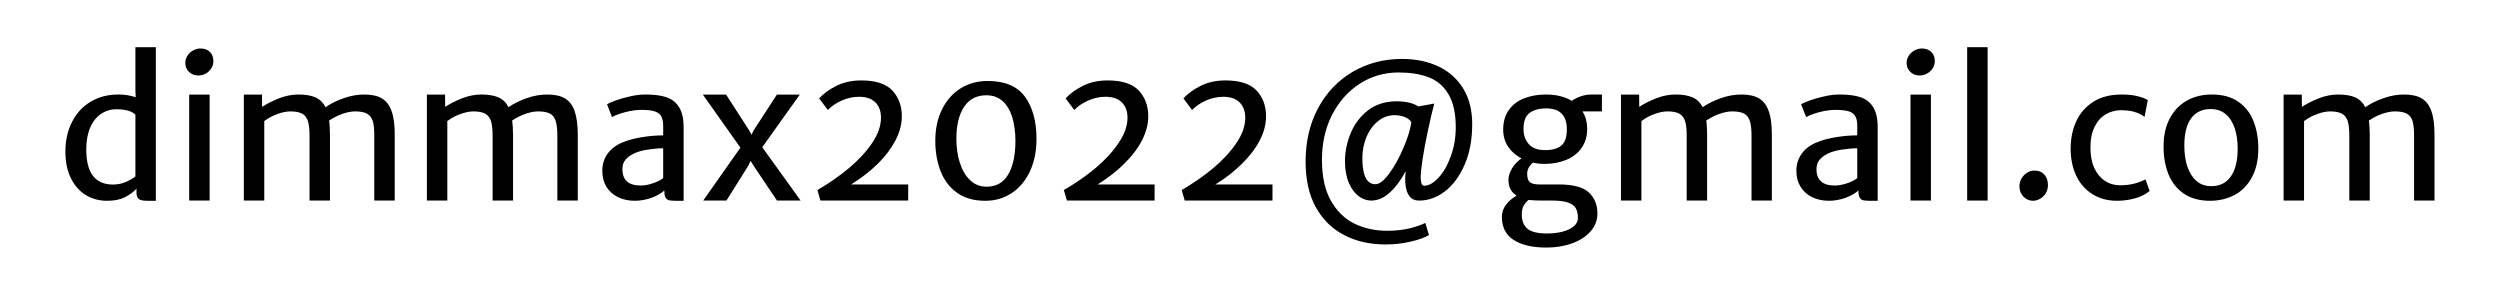 <?xml version="1.0" encoding="UTF-8"?>
<!DOCTYPE svg PUBLIC "-//W3C//DTD SVG 1.1//EN" "http://www.w3.org/Graphics/SVG/1.1/DTD/svg11.dtd">
<!-- Creator: CorelDRAW 2018 (64-Bit) -->
<svg xmlns="http://www.w3.org/2000/svg" xml:space="preserve" width="229px" height="27px" version="1.1" style="shape-rendering:geometricPrecision; text-rendering:geometricPrecision; image-rendering:optimizeQuality; fill-rule:evenodd; clip-rule:evenodd"
viewBox="0 0 232.44 27.25"
 xmlns:xlink="http://www.w3.org/1999/xlink">
 <defs>
  <style type="text/css">
   <![CDATA[
    .fil1 {fill:none}
    .fil0 {fill:black;fill-rule:nonzero}
   ]]>
  </style>
 </defs>
 <g id="Layer_x0020_1">
  <path class="fil0" d="M14.49 4.31l0 14.28 -0.82 0c-0.22,0 -0.4,-0.02 -0.54,-0.06 -0.13,-0.03 -0.24,-0.1 -0.32,-0.21 -0.07,-0.11 -0.12,-0.28 -0.12,-0.49l0 -0.36c-0.3,0.32 -0.67,0.58 -1.1,0.8 -0.42,0.21 -0.97,0.32 -1.63,0.32 -0.71,0 -1.36,-0.17 -1.95,-0.51 -0.58,-0.35 -1.05,-0.86 -1.4,-1.55 -0.35,-0.69 -0.53,-1.53 -0.53,-2.53 0,-1.03 0.21,-1.94 0.62,-2.75 0.41,-0.8 0.98,-1.43 1.73,-1.87 0.74,-0.45 1.6,-0.67 2.58,-0.67 0.56,0 1.09,0.08 1.61,0.25l-0.03 -0.53 0 -4.12 1.9 0zm-6.47 9.52c0,1.09 0.21,1.91 0.63,2.45 0.42,0.54 1.04,0.8 1.84,0.8 0.42,0 0.81,-0.07 1.16,-0.22 0.36,-0.15 0.68,-0.33 0.94,-0.53l0 -5.74c-0.17,-0.18 -0.4,-0.3 -0.69,-0.38 -0.29,-0.08 -0.65,-0.13 -1.08,-0.13 -0.53,0 -1.01,0.15 -1.44,0.44 -0.42,0.29 -0.76,0.71 -1,1.28 -0.24,0.56 -0.36,1.24 -0.36,2.03z"/>
  <path id="1" class="fil0" d="M19.49 8.72l0 9.85 -1.9 0 0 -9.85 1.9 0zm-2.26 -2.95c0,-0.24 0.06,-0.46 0.2,-0.67 0.13,-0.21 0.31,-0.37 0.53,-0.49 0.22,-0.12 0.44,-0.18 0.66,-0.18 0.4,0 0.7,0.11 0.91,0.33 0.2,0.21 0.31,0.49 0.31,0.83 0,0.26 -0.06,0.49 -0.2,0.69 -0.13,0.21 -0.3,0.37 -0.51,0.48 -0.22,0.12 -0.45,0.18 -0.69,0.18 -0.22,0 -0.42,-0.05 -0.6,-0.14 -0.18,-0.1 -0.33,-0.24 -0.44,-0.41 -0.12,-0.18 -0.17,-0.39 -0.17,-0.62z"/>
  <path id="2" class="fil0" d="M33.87 8.71c0.69,0 1.23,0.12 1.64,0.36 0.41,0.25 0.71,0.64 0.9,1.19 0.2,0.55 0.29,1.29 0.29,2.22l0 6.09 -1.9 0 0 -6.03c0,-0.57 -0.04,-1.01 -0.13,-1.33 -0.1,-0.32 -0.27,-0.56 -0.53,-0.71 -0.26,-0.15 -0.64,-0.22 -1.13,-0.22 -0.35,0 -0.75,0.08 -1.19,0.23 -0.44,0.16 -0.85,0.37 -1.22,0.62 0.05,0.4 0.08,0.84 0.08,1.34l0 6.1 -1.9 0 0 -6.03c0,-0.57 -0.05,-1.01 -0.14,-1.33 -0.1,-0.32 -0.27,-0.56 -0.53,-0.71 -0.26,-0.15 -0.64,-0.22 -1.13,-0.22 -0.33,0 -0.73,0.08 -1.18,0.24 -0.45,0.16 -0.86,0.38 -1.23,0.66l0 7.39 -1.9 0 0 -9.85 1.69 0 0.01 1.14c0.44,-0.29 0.97,-0.56 1.58,-0.8 0.62,-0.24 1.22,-0.35 1.8,-0.35 0.65,0 1.18,0.09 1.59,0.27 0.4,0.18 0.71,0.49 0.93,0.91 0.43,-0.31 0.99,-0.59 1.66,-0.83 0.67,-0.24 1.31,-0.35 1.94,-0.35z"/>
  <path id="3" class="fil0" d="M50.89 8.71c0.68,0 1.23,0.12 1.64,0.36 0.41,0.25 0.71,0.64 0.9,1.19 0.19,0.55 0.29,1.29 0.29,2.22l0 6.09 -1.9 0 0 -6.03c0,-0.57 -0.05,-1.01 -0.14,-1.33 -0.09,-0.32 -0.26,-0.56 -0.52,-0.71 -0.26,-0.15 -0.64,-0.22 -1.13,-0.22 -0.36,0 -0.75,0.08 -1.19,0.23 -0.45,0.16 -0.85,0.37 -1.22,0.62 0.05,0.4 0.08,0.84 0.08,1.34l0 6.1 -1.9 0 0 -6.03c0,-0.57 -0.05,-1.01 -0.14,-1.33 -0.1,-0.32 -0.28,-0.56 -0.54,-0.71 -0.26,-0.15 -0.63,-0.22 -1.12,-0.22 -0.34,0 -0.73,0.08 -1.18,0.24 -0.46,0.16 -0.87,0.38 -1.23,0.66l0 7.39 -1.9 0 0 -9.85 1.69 0 0.01 1.14c0.44,-0.29 0.97,-0.56 1.58,-0.8 0.61,-0.24 1.21,-0.35 1.8,-0.35 0.65,0 1.18,0.09 1.58,0.27 0.41,0.18 0.72,0.49 0.93,0.91 0.44,-0.31 0.99,-0.59 1.66,-0.83 0.67,-0.24 1.32,-0.35 1.95,-0.35z"/>
  <path id="4" class="fil0" d="M60.05 8.71c0.76,0 1.4,0.08 1.9,0.25 0.51,0.17 0.9,0.47 1.18,0.92 0.29,0.45 0.43,1.07 0.43,1.88l0 6.83 -0.78 0c-0.26,0 -0.45,-0.02 -0.59,-0.05 -0.13,-0.04 -0.23,-0.12 -0.31,-0.24 -0.07,-0.13 -0.11,-0.33 -0.11,-0.6l0 -0.07c-0.29,0.26 -0.68,0.49 -1.18,0.68 -0.51,0.18 -1.04,0.28 -1.58,0.28 -0.58,0 -1.1,-0.12 -1.56,-0.34 -0.46,-0.23 -0.81,-0.55 -1.07,-0.96 -0.25,-0.42 -0.38,-0.91 -0.38,-1.48 0,-0.62 0.17,-1.16 0.5,-1.61 0.34,-0.46 0.81,-0.81 1.41,-1.05 0.54,-0.22 1.14,-0.38 1.82,-0.48 0.68,-0.11 1.32,-0.16 1.93,-0.16l0 -0.9c0,-0.42 -0.08,-0.73 -0.22,-0.94 -0.15,-0.21 -0.37,-0.35 -0.66,-0.42 -0.29,-0.08 -0.7,-0.11 -1.22,-0.11 -0.27,0 -0.59,0.03 -0.95,0.1 -0.36,0.07 -0.7,0.16 -1.01,0.27 -0.32,0.1 -0.55,0.21 -0.7,0.3l-0.46 -1.19c0.15,-0.1 0.42,-0.21 0.81,-0.36 0.4,-0.14 0.85,-0.27 1.35,-0.38 0.5,-0.12 0.99,-0.17 1.45,-0.17zm-0.48 8.46c0.27,0 0.56,-0.04 0.85,-0.12 0.3,-0.08 0.57,-0.18 0.79,-0.29 0.23,-0.11 0.38,-0.21 0.45,-0.29l0 -2.76c-0.42,0 -0.89,0.04 -1.42,0.12 -0.53,0.08 -0.95,0.2 -1.27,0.35 -0.36,0.17 -0.63,0.37 -0.81,0.59 -0.2,0.23 -0.29,0.52 -0.29,0.88 0,1.02 0.57,1.52 1.7,1.52z"/>
  <polygon id="5" class="fil0" points="74.44,18.57 72.24,18.57 70.08,15.35 69.79,14.88 69.55,15.37 67.54,18.57 65.38,18.57 68.84,13.65 65.35,8.72 67.51,8.72 69.67,12.07 69.88,12.45 70.06,12.06 72.23,8.72 74.36,8.72 70.87,13.61 "/>
  <path id="6" class="fil0" d="M84.44 17.07l0 1.5 -8.16 0 -0.28 -0.98c1.05,-0.61 2.02,-1.28 2.91,-2.02 0.89,-0.74 1.61,-1.52 2.17,-2.34 0.55,-0.81 0.83,-1.6 0.83,-2.37 0,-0.6 -0.17,-1.07 -0.52,-1.42 -0.36,-0.35 -0.86,-0.52 -1.52,-0.52 -0.55,0 -1.09,0.12 -1.61,0.35 -0.53,0.24 -0.96,0.53 -1.29,0.88l-0.81 -1.08c0.41,-0.45 0.95,-0.84 1.61,-1.17 0.67,-0.33 1.44,-0.5 2.3,-0.5 1.34,0 2.3,0.31 2.89,0.93 0.59,0.63 0.89,1.43 0.89,2.41 0,0.74 -0.2,1.47 -0.59,2.23 -0.39,0.75 -0.93,1.47 -1.64,2.17 -0.71,0.7 -1.54,1.34 -2.49,1.93l5.31 0z"/>
  <path id="7" class="fil0" d="M86.96 13.01c0,-1.11 0.21,-2.09 0.63,-2.93 0.42,-0.84 1,-1.49 1.73,-1.95 0.74,-0.45 1.57,-0.68 2.5,-0.68 1.61,0 2.77,0.49 3.48,1.47 0.71,0.98 1.07,2.28 1.07,3.92 0,1.11 -0.2,2.1 -0.59,2.97 -0.4,0.87 -0.96,1.55 -1.68,2.04 -0.72,0.49 -1.55,0.74 -2.5,0.74 -1.07,0 -1.95,-0.26 -2.64,-0.76 -0.7,-0.51 -1.2,-1.18 -1.52,-2.03 -0.32,-0.83 -0.48,-1.77 -0.48,-2.79zm7.45 0.01c0,-0.81 -0.1,-1.54 -0.29,-2.18 -0.19,-0.63 -0.49,-1.14 -0.89,-1.51 -0.41,-0.37 -0.91,-0.55 -1.52,-0.55 -0.91,0 -1.6,0.36 -2.07,1.07 -0.48,0.72 -0.72,1.71 -0.72,2.97 0,0.79 0.1,1.52 0.31,2.2 0.21,0.68 0.52,1.22 0.95,1.64 0.42,0.41 0.94,0.62 1.56,0.62 0.88,0 1.55,-0.38 1.99,-1.12 0.45,-0.75 0.68,-1.79 0.68,-3.14z"/>
  <path id="8" class="fil0" d="M107.35 17.07l0 1.5 -8.15 0 -0.29 -0.98c1.06,-0.61 2.03,-1.28 2.92,-2.02 0.89,-0.74 1.61,-1.52 2.16,-2.34 0.56,-0.81 0.84,-1.6 0.84,-2.37 0,-0.6 -0.18,-1.07 -0.53,-1.42 -0.35,-0.35 -0.86,-0.52 -1.52,-0.52 -0.55,0 -1.08,0.12 -1.61,0.35 -0.53,0.24 -0.96,0.53 -1.29,0.88l-0.8 -1.08c0.41,-0.45 0.94,-0.84 1.61,-1.17 0.66,-0.33 1.43,-0.5 2.3,-0.5 1.33,0 2.29,0.31 2.88,0.93 0.59,0.63 0.89,1.43 0.89,2.41 0,0.74 -0.2,1.47 -0.58,2.23 -0.39,0.75 -0.94,1.47 -1.65,2.17 -0.7,0.7 -1.53,1.34 -2.48,1.93l5.3 0z"/>
  <path id="9" class="fil0" d="M118.31 17.07l0 1.5 -8.16 0 -0.28 -0.98c1.05,-0.61 2.02,-1.28 2.91,-2.02 0.89,-0.74 1.61,-1.52 2.17,-2.34 0.55,-0.81 0.83,-1.6 0.83,-2.37 0,-0.6 -0.18,-1.07 -0.53,-1.42 -0.35,-0.35 -0.86,-0.52 -1.52,-0.52 -0.54,0 -1.08,0.12 -1.61,0.35 -0.52,0.24 -0.95,0.53 -1.29,0.88l-0.8 -1.08c0.41,-0.45 0.94,-0.84 1.61,-1.17 0.66,-0.33 1.43,-0.5 2.3,-0.5 1.34,0 2.3,0.31 2.88,0.93 0.6,0.63 0.89,1.43 0.89,2.41 0,0.74 -0.19,1.47 -0.58,2.23 -0.39,0.75 -0.94,1.47 -1.65,2.17 -0.7,0.7 -1.53,1.34 -2.48,1.93l5.31 0z"/>
  <path id="10" class="fil0" d="M130.66 16.96c0,-0.15 -0.01,-0.27 -0.01,-0.37 0,-0.21 0.01,-0.47 0.05,-0.76 -0.43,0.82 -0.92,1.48 -1.47,1.98 -0.54,0.51 -1.13,0.76 -1.75,0.76 -0.4,0 -0.79,-0.14 -1.16,-0.41 -0.37,-0.28 -0.68,-0.69 -0.91,-1.24 -0.24,-0.56 -0.36,-1.22 -0.36,-2.01 0,-0.86 0.17,-1.72 0.52,-2.58 0.35,-0.86 0.88,-1.57 1.61,-2.14 0.72,-0.56 1.62,-0.85 2.68,-0.85 0.4,0 0.77,0.04 1.13,0.12 0.35,0.08 0.65,0.2 0.88,0.36l1.48 -0.27c-0.18,0.68 -0.37,1.52 -0.59,2.52 -0.21,1 -0.38,1.89 -0.5,2.68 -0.11,0.78 -0.17,1.33 -0.17,1.66 0,0.52 0.11,0.78 0.32,0.78 0.43,0 0.88,-0.25 1.34,-0.75 0.46,-0.49 0.84,-1.16 1.14,-2 0.31,-0.83 0.46,-1.73 0.46,-2.69 0,-1.31 -0.23,-2.33 -0.69,-3.09 -0.45,-0.75 -1.07,-1.27 -1.85,-1.56 -0.78,-0.3 -1.71,-0.44 -2.79,-0.44 -1.3,0 -2.49,0.34 -3.57,1.03 -1.09,0.69 -1.95,1.66 -2.59,2.89 -0.63,1.23 -0.95,2.63 -0.95,4.19 0,1.55 0.27,2.82 0.83,3.81 0.56,0.98 1.29,1.7 2.2,2.14 0.91,0.44 1.93,0.66 3.04,0.66 0.77,0 1.46,-0.08 2.06,-0.22 0.6,-0.15 1.09,-0.32 1.48,-0.51l0.34 1.13c-0.39,0.23 -0.96,0.44 -1.72,0.61 -0.75,0.18 -1.53,0.26 -2.33,0.26 -1.42,0 -2.69,-0.28 -3.81,-0.86 -1.12,-0.57 -2,-1.43 -2.65,-2.58 -0.64,-1.15 -0.96,-2.57 -0.96,-4.26 0,-1.88 0.39,-3.55 1.17,-4.99 0.78,-1.45 1.86,-2.57 3.22,-3.37 1.36,-0.79 2.89,-1.19 4.57,-1.19 1.29,0 2.43,0.24 3.41,0.71 0.99,0.47 1.75,1.16 2.3,2.07 0.55,0.91 0.82,2 0.82,3.27 0,1.44 -0.23,2.7 -0.7,3.77 -0.47,1.08 -1.08,1.91 -1.83,2.49 -0.75,0.57 -1.55,0.86 -2.39,0.86 -0.41,0 -0.72,-0.14 -0.92,-0.41 -0.21,-0.27 -0.33,-0.67 -0.38,-1.2zm-2.78 0.09c0.37,0 0.8,-0.33 1.29,-1 0.49,-0.67 0.93,-1.47 1.32,-2.39 0.4,-0.92 0.64,-1.71 0.73,-2.37 -0.13,-0.22 -0.35,-0.39 -0.64,-0.5 -0.29,-0.1 -0.59,-0.16 -0.89,-0.16 -0.6,0 -1.13,0.19 -1.58,0.57 -0.46,0.37 -0.8,0.85 -1.05,1.43 -0.24,0.58 -0.37,1.18 -0.39,1.8 -0.02,0.81 0.06,1.44 0.25,1.91 0.2,0.47 0.52,0.71 0.96,0.71z"/>
  <path id="11" class="fil0" d="M148.94 10.28l-1.81 0c0.3,0.47 0.44,1.02 0.44,1.64 0,0.68 -0.17,1.26 -0.52,1.75 -0.34,0.49 -0.81,0.86 -1.41,1.11 -0.6,0.25 -1.28,0.38 -2.03,0.38 -0.39,0 -0.75,-0.04 -1.07,-0.12 -0.16,0.12 -0.29,0.27 -0.4,0.46 -0.1,0.18 -0.15,0.38 -0.15,0.57 0,0.38 0.08,0.64 0.24,0.78 0.17,0.15 0.46,0.22 0.88,0.22l1.78 0c1.37,0 2.31,0.25 2.84,0.75 0.53,0.5 0.79,1.15 0.79,1.95 0,0.63 -0.21,1.19 -0.64,1.67 -0.42,0.48 -1,0.85 -1.72,1.11 -0.72,0.26 -1.52,0.39 -2.39,0.39 -1.3,0 -2.31,-0.24 -3.04,-0.71 -0.73,-0.47 -1.09,-1.19 -1.09,-2.14 0,-0.44 0.14,-0.83 0.41,-1.17 0.27,-0.33 0.59,-0.61 0.96,-0.81 -0.5,-0.3 -0.76,-0.79 -0.76,-1.47 0,-0.34 0.11,-0.69 0.33,-1.06 0.21,-0.36 0.51,-0.67 0.88,-0.93 -0.53,-0.28 -0.94,-0.64 -1.25,-1.1 -0.3,-0.46 -0.45,-0.98 -0.45,-1.56 0,-0.73 0.17,-1.34 0.52,-1.83 0.34,-0.49 0.82,-0.86 1.42,-1.09 0.6,-0.24 1.29,-0.36 2.06,-0.36 0.93,0 1.73,0.2 2.38,0.59 0.22,-0.16 0.49,-0.31 0.83,-0.42 0.33,-0.12 0.67,-0.17 1.01,-0.17l0.96 0 0 1.57zm-5.29 3.6c0.67,0 1.18,-0.14 1.52,-0.43 0.34,-0.29 0.51,-0.78 0.51,-1.49 0,-0.65 -0.16,-1.13 -0.48,-1.47 -0.32,-0.33 -0.81,-0.49 -1.46,-0.49 -0.63,0 -1.14,0.14 -1.52,0.42 -0.38,0.28 -0.57,0.78 -0.57,1.5 0,0.57 0.17,1.04 0.5,1.41 0.33,0.37 0.83,0.55 1.5,0.55zm-0.25 4.69c-0.53,0 -0.96,-0.02 -1.28,-0.06 -0.2,0.16 -0.35,0.35 -0.47,0.56 -0.11,0.21 -0.16,0.47 -0.16,0.8 0,0.6 0.18,1.04 0.54,1.33 0.37,0.29 0.96,0.43 1.78,0.43 0.52,0 1.01,-0.05 1.44,-0.16 0.44,-0.11 0.8,-0.28 1.06,-0.5 0.27,-0.22 0.4,-0.48 0.4,-0.78 0,-0.37 -0.07,-0.67 -0.2,-0.91 -0.14,-0.23 -0.38,-0.41 -0.74,-0.53 -0.35,-0.12 -0.85,-0.18 -1.49,-0.18l-0.88 0z"/>
  <path id="12" class="fil0" d="M161.91 8.71c0.69,0 1.23,0.12 1.64,0.36 0.41,0.25 0.71,0.64 0.9,1.19 0.2,0.55 0.29,1.29 0.29,2.22l0 6.09 -1.89 0 0 -6.03c0,-0.57 -0.05,-1.01 -0.14,-1.33 -0.09,-0.32 -0.27,-0.56 -0.53,-0.71 -0.26,-0.15 -0.64,-0.22 -1.13,-0.22 -0.35,0 -0.75,0.08 -1.19,0.23 -0.44,0.16 -0.85,0.37 -1.22,0.62 0.06,0.4 0.08,0.84 0.08,1.34l0 6.1 -1.9 0 0 -6.03c0,-0.57 -0.04,-1.01 -0.14,-1.33 -0.1,-0.32 -0.27,-0.56 -0.53,-0.71 -0.26,-0.15 -0.64,-0.22 -1.12,-0.22 -0.34,0 -0.74,0.08 -1.19,0.24 -0.45,0.16 -0.86,0.38 -1.23,0.66l0 7.39 -1.9 0 0 -9.85 1.69 0 0.01 1.14c0.44,-0.29 0.97,-0.56 1.58,-0.8 0.62,-0.24 1.22,-0.35 1.8,-0.35 0.66,0 1.18,0.09 1.59,0.27 0.41,0.18 0.71,0.49 0.93,0.91 0.43,-0.31 0.99,-0.59 1.66,-0.83 0.67,-0.24 1.31,-0.35 1.94,-0.35z"/>
  <path id="13" class="fil0" d="M171.08 8.71c0.76,0 1.39,0.08 1.9,0.25 0.5,0.17 0.9,0.47 1.18,0.92 0.28,0.45 0.42,1.07 0.42,1.88l0 6.83 -0.78 0c-0.26,0 -0.45,-0.02 -0.58,-0.05 -0.13,-0.04 -0.24,-0.12 -0.31,-0.24 -0.08,-0.13 -0.12,-0.33 -0.12,-0.6l0 -0.07c-0.28,0.26 -0.68,0.49 -1.18,0.68 -0.5,0.18 -1.03,0.28 -1.58,0.28 -0.58,0 -1.1,-0.12 -1.56,-0.34 -0.45,-0.23 -0.81,-0.55 -1.06,-0.96 -0.26,-0.42 -0.39,-0.91 -0.39,-1.48 0,-0.62 0.17,-1.16 0.51,-1.61 0.33,-0.46 0.8,-0.81 1.41,-1.05 0.53,-0.22 1.14,-0.38 1.81,-0.48 0.68,-0.11 1.32,-0.16 1.93,-0.16l0 -0.9c0,-0.42 -0.07,-0.73 -0.22,-0.94 -0.14,-0.21 -0.36,-0.35 -0.66,-0.42 -0.29,-0.08 -0.7,-0.11 -1.22,-0.11 -0.27,0 -0.59,0.03 -0.95,0.1 -0.36,0.07 -0.7,0.16 -1.01,0.27 -0.31,0.1 -0.54,0.21 -0.69,0.3l-0.47 -1.19c0.15,-0.1 0.42,-0.21 0.82,-0.36 0.39,-0.14 0.84,-0.27 1.34,-0.38 0.51,-0.12 0.99,-0.17 1.46,-0.17zm-0.49 8.46c0.27,0 0.56,-0.04 0.86,-0.12 0.3,-0.08 0.56,-0.18 0.79,-0.29 0.23,-0.11 0.37,-0.21 0.44,-0.29l0 -2.76c-0.42,0 -0.89,0.04 -1.42,0.12 -0.52,0.08 -0.95,0.2 -1.27,0.35 -0.35,0.17 -0.62,0.37 -0.81,0.59 -0.19,0.23 -0.29,0.52 -0.29,0.88 0,1.02 0.57,1.52 1.7,1.52z"/>
  <path id="14" class="fil0" d="M179.53 8.72l0 9.85 -1.9 0 0 -9.85 1.9 0zm-2.26 -2.95c0,-0.24 0.07,-0.46 0.2,-0.67 0.14,-0.21 0.32,-0.37 0.53,-0.49 0.23,-0.12 0.45,-0.18 0.67,-0.18 0.39,0 0.69,0.11 0.9,0.33 0.21,0.21 0.32,0.49 0.32,0.83 0,0.26 -0.07,0.49 -0.2,0.69 -0.13,0.21 -0.31,0.37 -0.52,0.48 -0.21,0.12 -0.44,0.18 -0.68,0.18 -0.22,0 -0.42,-0.05 -0.61,-0.14 -0.18,-0.1 -0.33,-0.24 -0.44,-0.41 -0.11,-0.18 -0.17,-0.39 -0.17,-0.62z"/>
  <polygon id="15" class="fil0" points="184.8,4.31 184.8,18.57 182.9,18.57 182.9,4.31 "/>
  <path id="16" class="fil0" d="M187.76 17.25c0,-0.26 0.06,-0.51 0.19,-0.73 0.14,-0.23 0.31,-0.41 0.52,-0.54 0.22,-0.14 0.44,-0.2 0.67,-0.2 0.41,0 0.72,0.13 0.94,0.38 0.22,0.26 0.33,0.58 0.33,0.96 0,0.27 -0.06,0.52 -0.19,0.74 -0.13,0.23 -0.3,0.4 -0.52,0.53 -0.21,0.13 -0.44,0.2 -0.68,0.2 -0.22,0 -0.43,-0.06 -0.63,-0.18 -0.19,-0.12 -0.35,-0.28 -0.46,-0.48 -0.12,-0.21 -0.17,-0.43 -0.17,-0.68z"/>
  <path id="17" class="fil0" d="M197.27 8.71c0.56,0 1.06,0.05 1.49,0.16 0.43,0.11 0.74,0.23 0.93,0.36l-0.3 1.56c-0.27,-0.21 -0.57,-0.36 -0.93,-0.46 -0.36,-0.11 -0.78,-0.16 -1.28,-0.16 -0.49,0 -0.95,0.13 -1.38,0.37 -0.43,0.25 -0.78,0.63 -1.04,1.15 -0.27,0.52 -0.4,1.18 -0.4,1.96 0,0.74 0.12,1.37 0.36,1.9 0.24,0.52 0.58,0.92 0.99,1.19 0.42,0.28 0.9,0.41 1.42,0.41 0.45,0 0.9,-0.05 1.33,-0.16 0.43,-0.12 0.77,-0.25 1.02,-0.39l0.38 1.07c-0.3,0.28 -0.73,0.5 -1.27,0.67 -0.55,0.16 -1.13,0.25 -1.75,0.25 -0.89,0 -1.67,-0.21 -2.32,-0.63 -0.65,-0.42 -1.15,-0.99 -1.49,-1.72 -0.34,-0.74 -0.51,-1.57 -0.51,-2.49 0,-0.96 0.18,-1.82 0.54,-2.59 0.36,-0.76 0.9,-1.36 1.61,-1.8 0.71,-0.44 1.58,-0.65 2.6,-0.65z"/>
  <path id="18" class="fil0" d="M201.16 13.56c0,-1.03 0.19,-1.91 0.58,-2.63 0.38,-0.73 0.92,-1.28 1.6,-1.66 0.67,-0.38 1.45,-0.56 2.31,-0.56 1,0 1.81,0.22 2.46,0.67 0.64,0.45 1.12,1.05 1.41,1.8 0.3,0.76 0.45,1.61 0.45,2.55 0,1.03 -0.19,1.91 -0.58,2.64 -0.38,0.73 -0.91,1.28 -1.59,1.66 -0.68,0.37 -1.46,0.56 -2.32,0.56 -0.99,0 -1.81,-0.23 -2.46,-0.68 -0.64,-0.45 -1.11,-1.05 -1.41,-1.8 -0.3,-0.76 -0.45,-1.6 -0.45,-2.55zm6.89 0.19c0,-0.71 -0.09,-1.34 -0.27,-1.89 -0.19,-0.56 -0.46,-1 -0.84,-1.32 -0.37,-0.32 -0.84,-0.48 -1.4,-0.48 -0.8,0 -1.41,0.3 -1.83,0.88 -0.42,0.59 -0.62,1.43 -0.62,2.52 0,0.71 0.09,1.35 0.27,1.92 0.19,0.57 0.47,1.02 0.84,1.35 0.37,0.33 0.84,0.5 1.39,0.5 0.8,0 1.41,-0.3 1.83,-0.91 0.42,-0.61 0.63,-1.46 0.63,-2.57z"/>
  <path id="19" class="fil0" d="M223.52 8.71c0.69,0 1.23,0.12 1.64,0.36 0.41,0.25 0.71,0.64 0.9,1.19 0.2,0.55 0.29,1.29 0.29,2.22l0 6.09 -1.9 0 0 -6.03c0,-0.57 -0.04,-1.01 -0.13,-1.33 -0.1,-0.32 -0.27,-0.56 -0.53,-0.71 -0.26,-0.15 -0.64,-0.22 -1.13,-0.22 -0.35,0 -0.75,0.08 -1.19,0.23 -0.44,0.16 -0.85,0.37 -1.22,0.62 0.05,0.4 0.08,0.84 0.08,1.34l0 6.1 -1.9 0 0 -6.03c0,-0.57 -0.05,-1.01 -0.14,-1.33 -0.1,-0.32 -0.27,-0.56 -0.53,-0.71 -0.26,-0.15 -0.64,-0.22 -1.13,-0.22 -0.33,0 -0.73,0.08 -1.18,0.24 -0.45,0.16 -0.86,0.38 -1.23,0.66l0 7.39 -1.9 0 0 -9.85 1.69 0 0.01 1.14c0.44,-0.29 0.97,-0.56 1.58,-0.8 0.62,-0.24 1.22,-0.35 1.8,-0.35 0.65,0 1.18,0.09 1.59,0.27 0.4,0.18 0.71,0.49 0.93,0.91 0.43,-0.31 0.98,-0.59 1.66,-0.83 0.67,-0.24 1.31,-0.35 1.94,-0.35z"/>
  <rect class="fil1" width="232.44" height="27.25"/>
 </g>
</svg>
